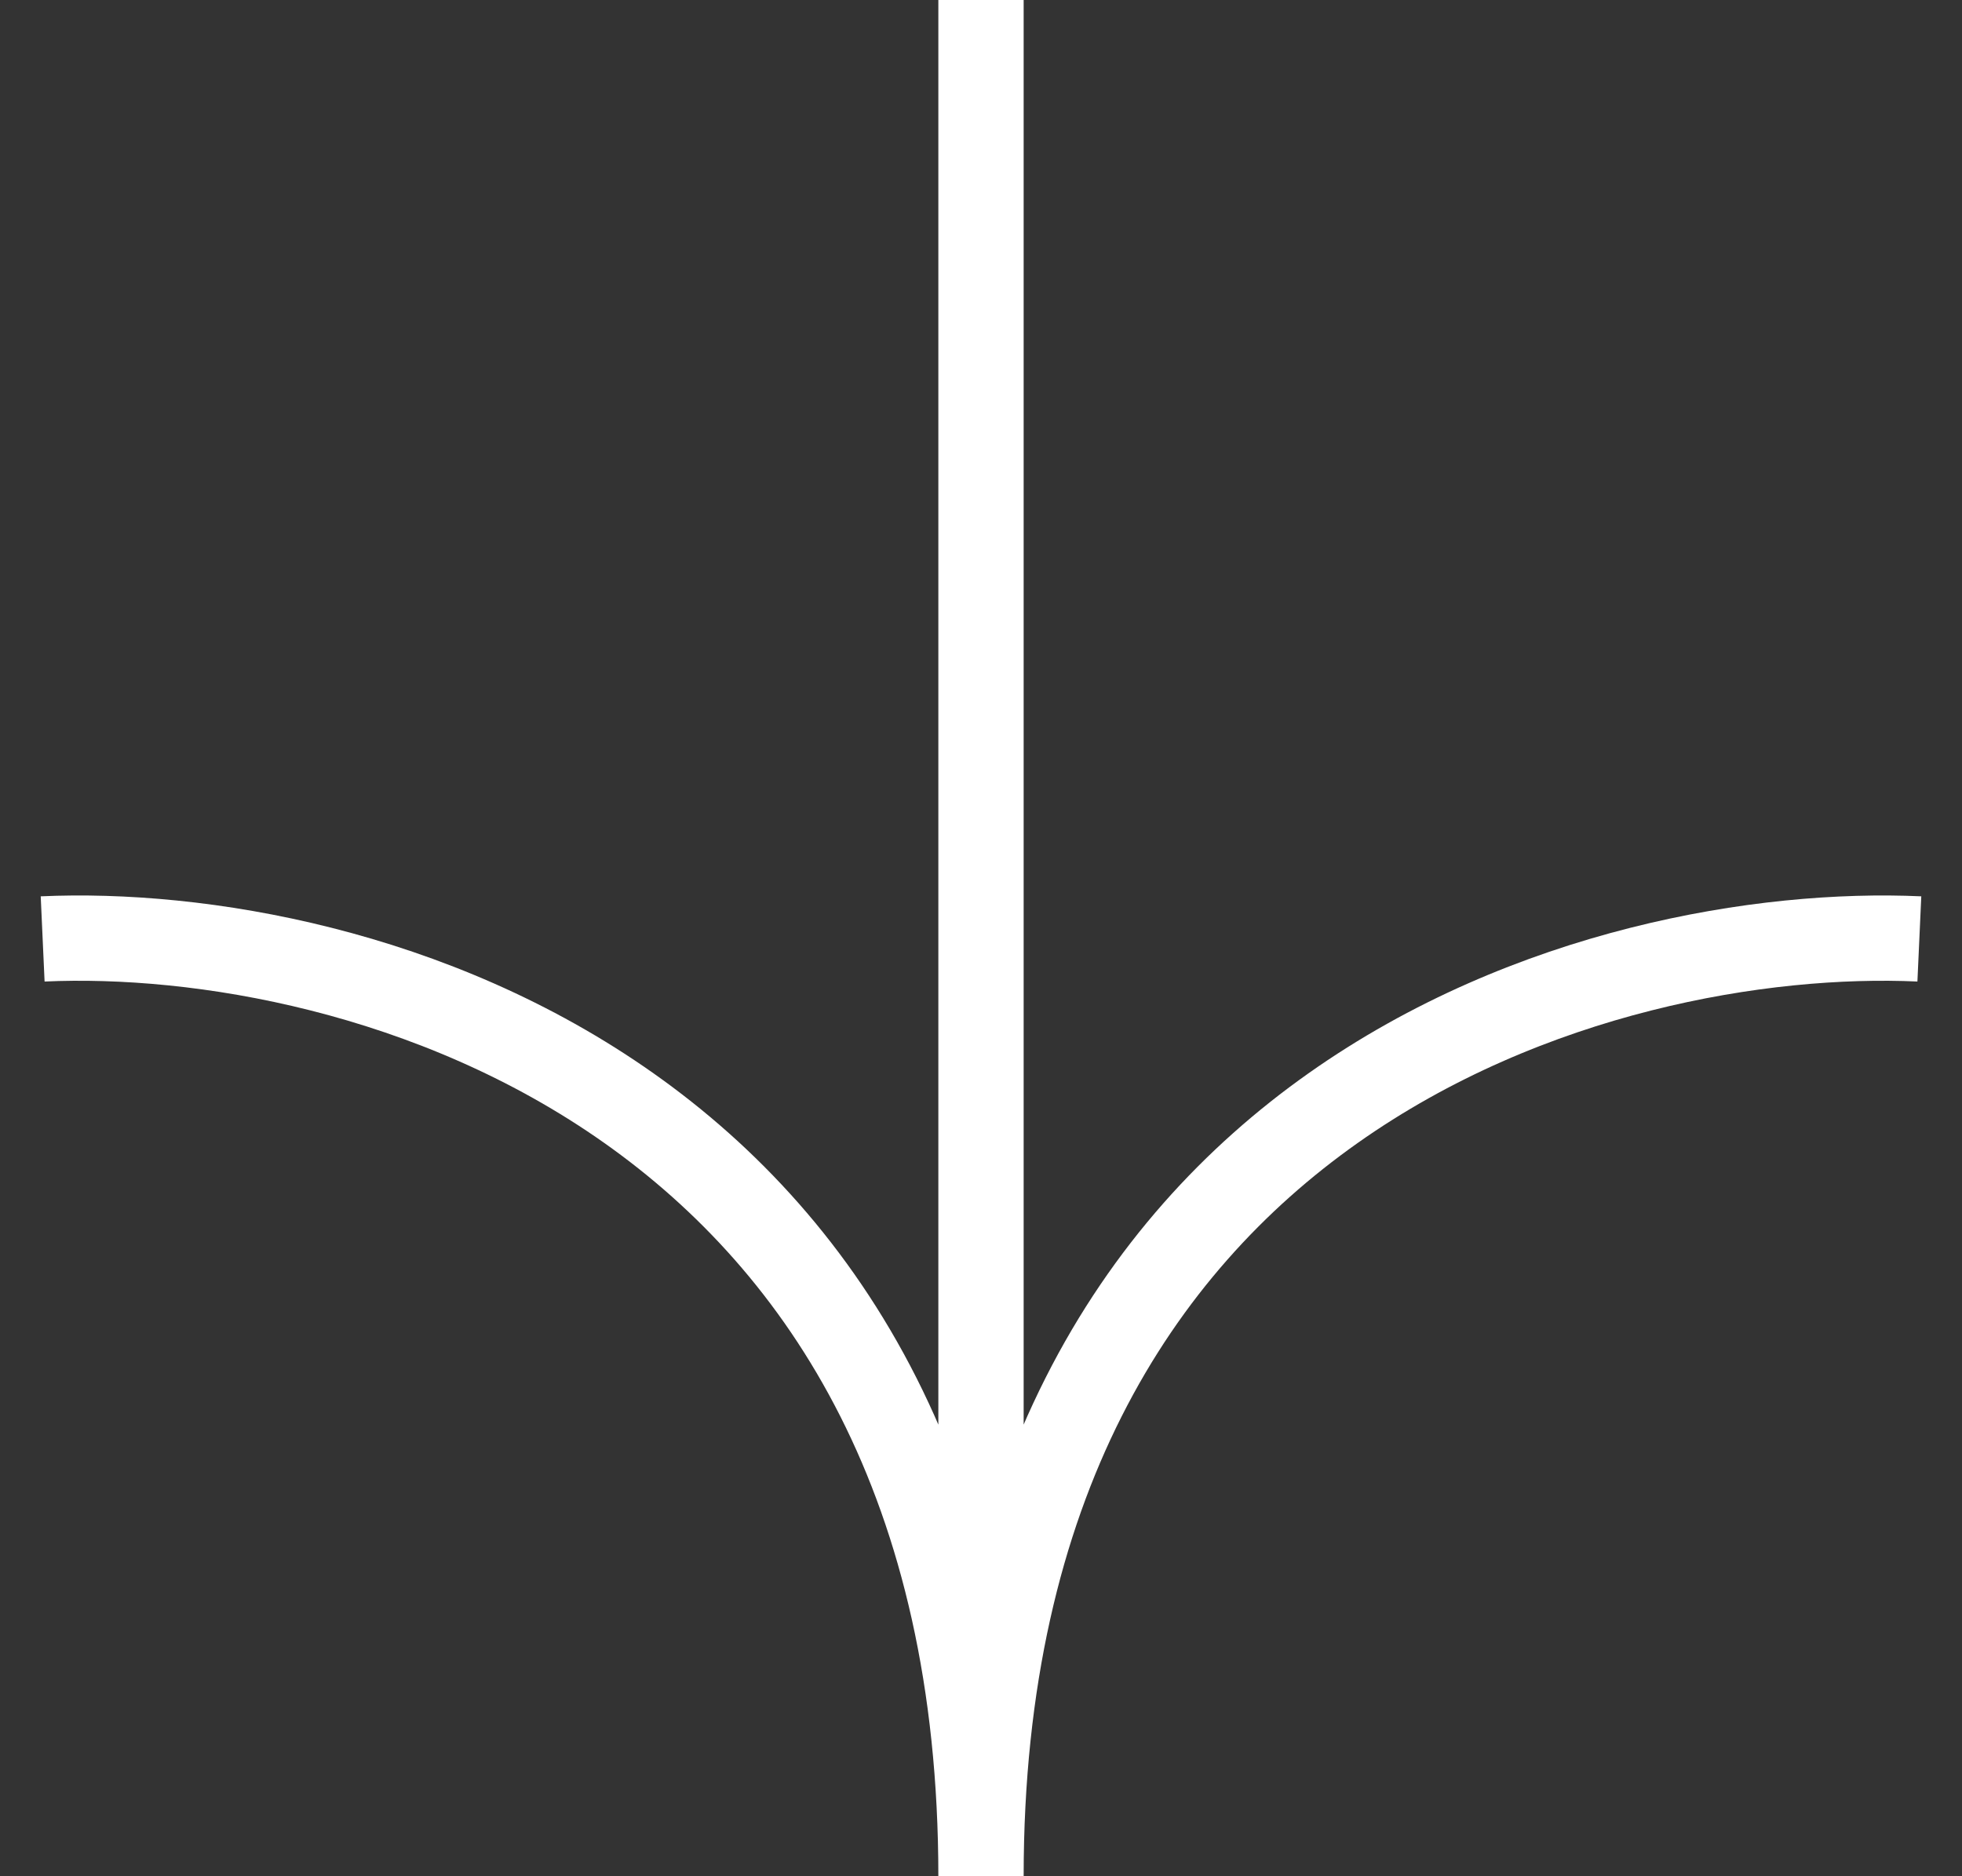 <svg xmlns="http://www.w3.org/2000/svg" width="46" height="44"><rect width="100%" height="100%" fill="#333333" stroke="none"/><path d="M1 22.019C8.333 21.686 23 25.616 23 44m0 0V0m22 22.019C37.667 21.686 23 25.616 23 44" fill="none" stroke="#FFF" stroke-width="2"/></svg>